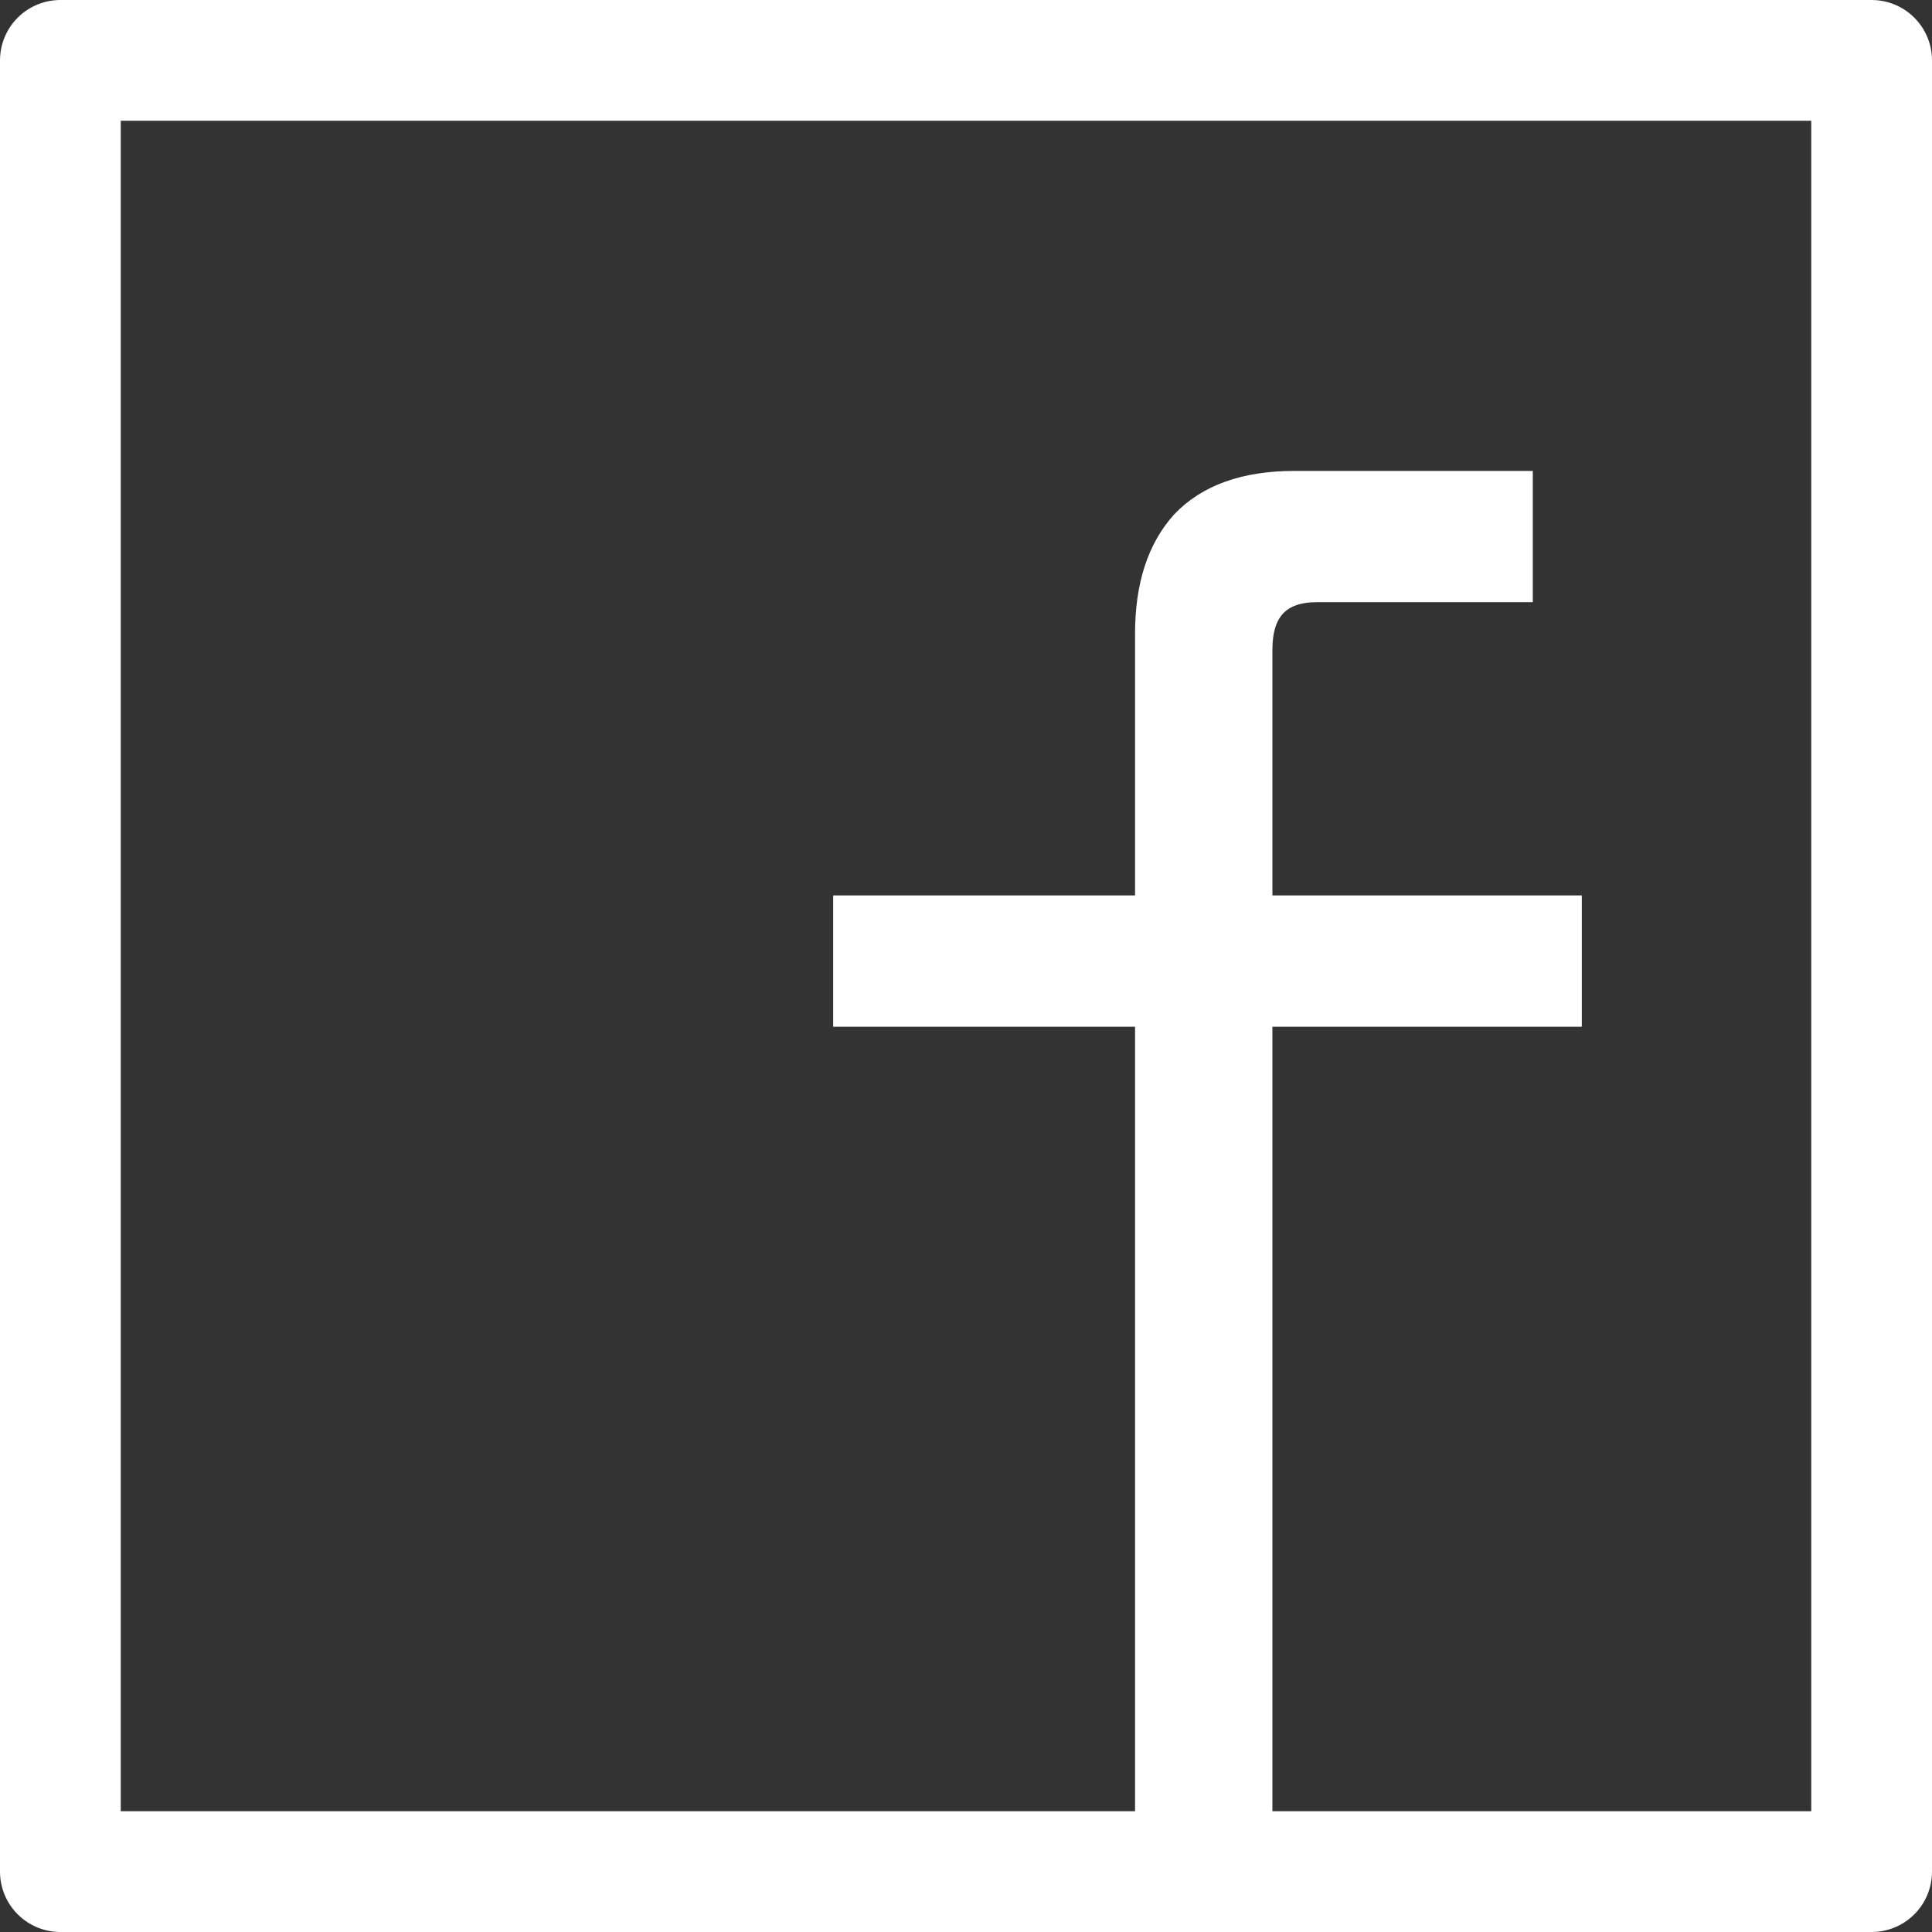 <svg width="32" height="32" viewBox="0 0 32 32" fill="none" xmlns="http://www.w3.org/2000/svg">
<rect x="0" y="0" width="32" height="32" fill="#333333" stroke="none"/>
<rect x="1" y="1" width="30" height="30" stroke="white" stroke-width="2" stroke-linejoin="round"/>
<path d="M18.9 31V31.1H19H20.875H20.975V31V16.906H26H26.1V16.806V15.031V14.931H26H20.975V10.76C20.975 10.446 21.05 10.228 21.182 10.09C21.313 9.952 21.517 9.874 21.812 9.874H25.188H25.288V9.774V8V7.9H25.188H21.438C20.607 7.9 19.963 8.124 19.521 8.588L19.521 8.588L19.52 8.59C19.102 9.052 18.9 9.692 18.9 10.497V14.931H14H13.9V15.031V16.806V16.906H14H18.9V31Z" fill="white" stroke="white" stroke-width="0.2"/>
</svg>
